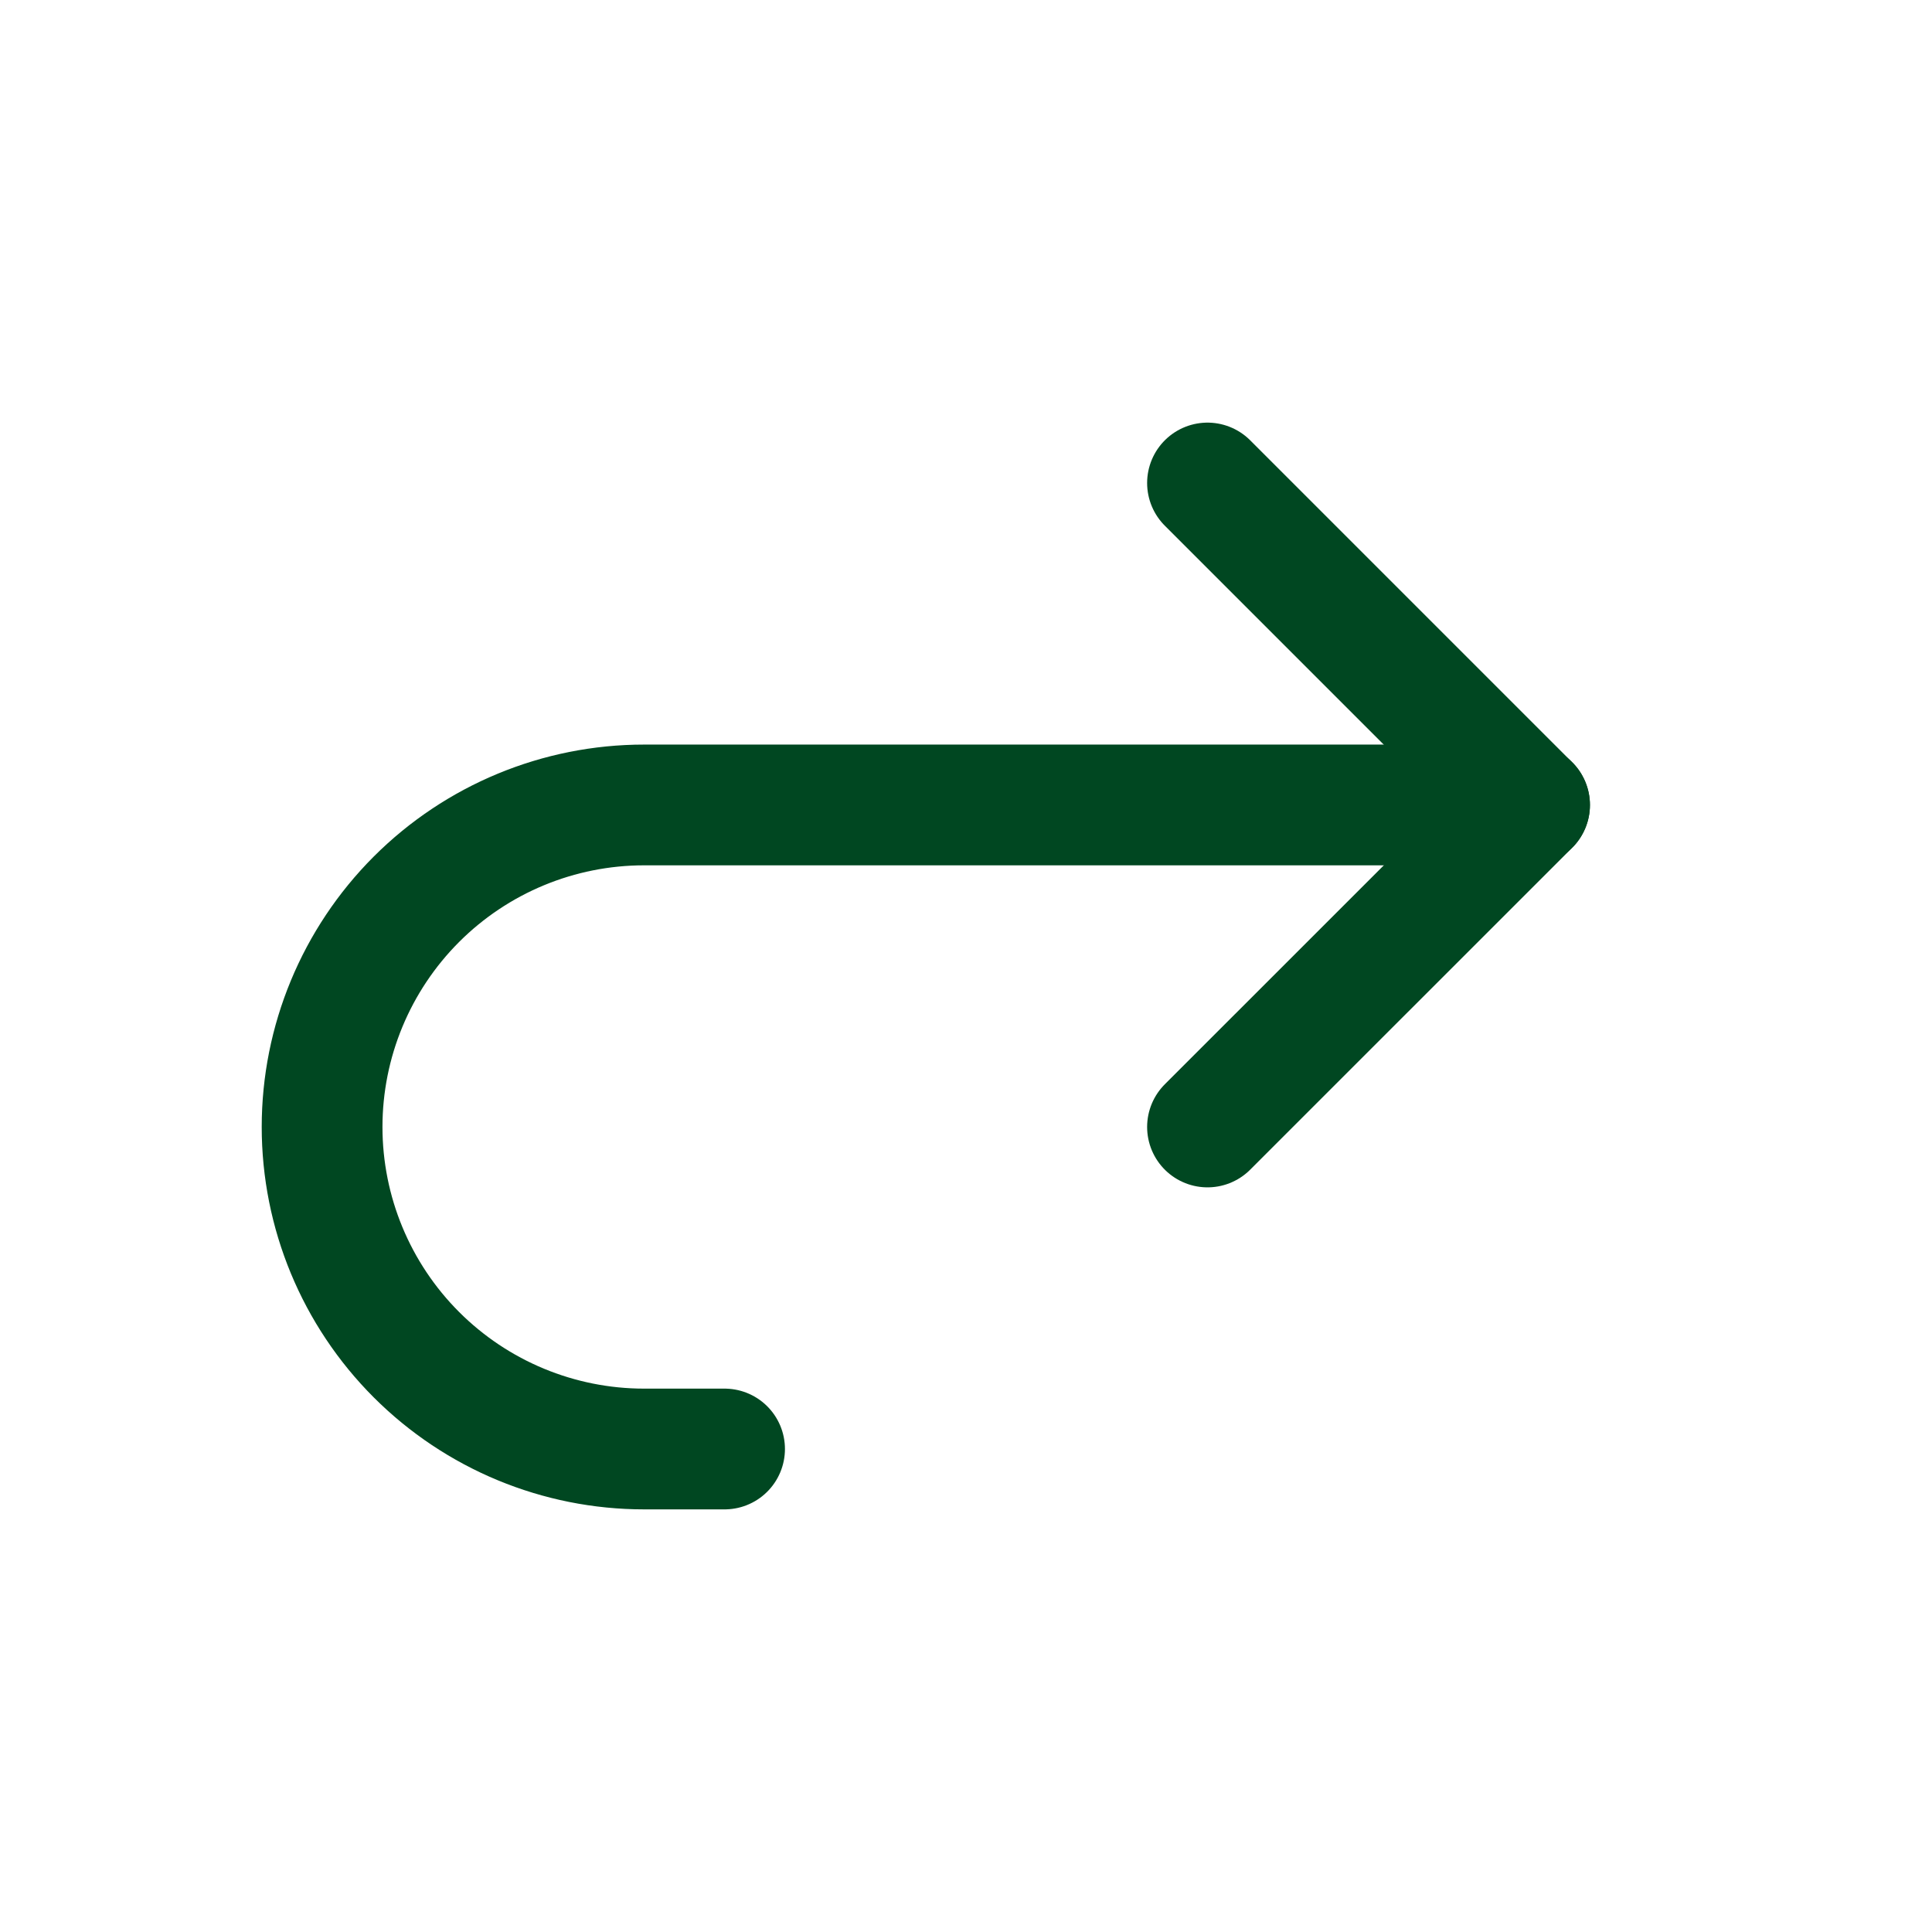 <svg width="28" height="28" viewBox="0 0 28 28" fill="none" xmlns="http://www.w3.org/2000/svg">
<g clip-path="url(#clip0_6583_7792)">
<path d="M17.5 16.333L22.167 11.667L17.5 7" stroke="#004721" stroke-width="1.75" stroke-linecap="round" stroke-linejoin="round"/>
<path d="M22.168 11.666H9.335C8.097 11.666 6.91 12.158 6.035 13.033C5.16 13.909 4.668 15.095 4.668 16.333C4.668 17.571 5.16 18.758 6.035 19.633C6.91 20.508 8.097 21 9.335 21H10.501" stroke="#004721" stroke-width="1.75" stroke-linecap="round" stroke-linejoin="round"/>
</g>
<defs>
<clipPath id="clip0_6583_7792">
<rect width="28" height="28" fill="white"/>
</clipPath>
</defs>
</svg>
